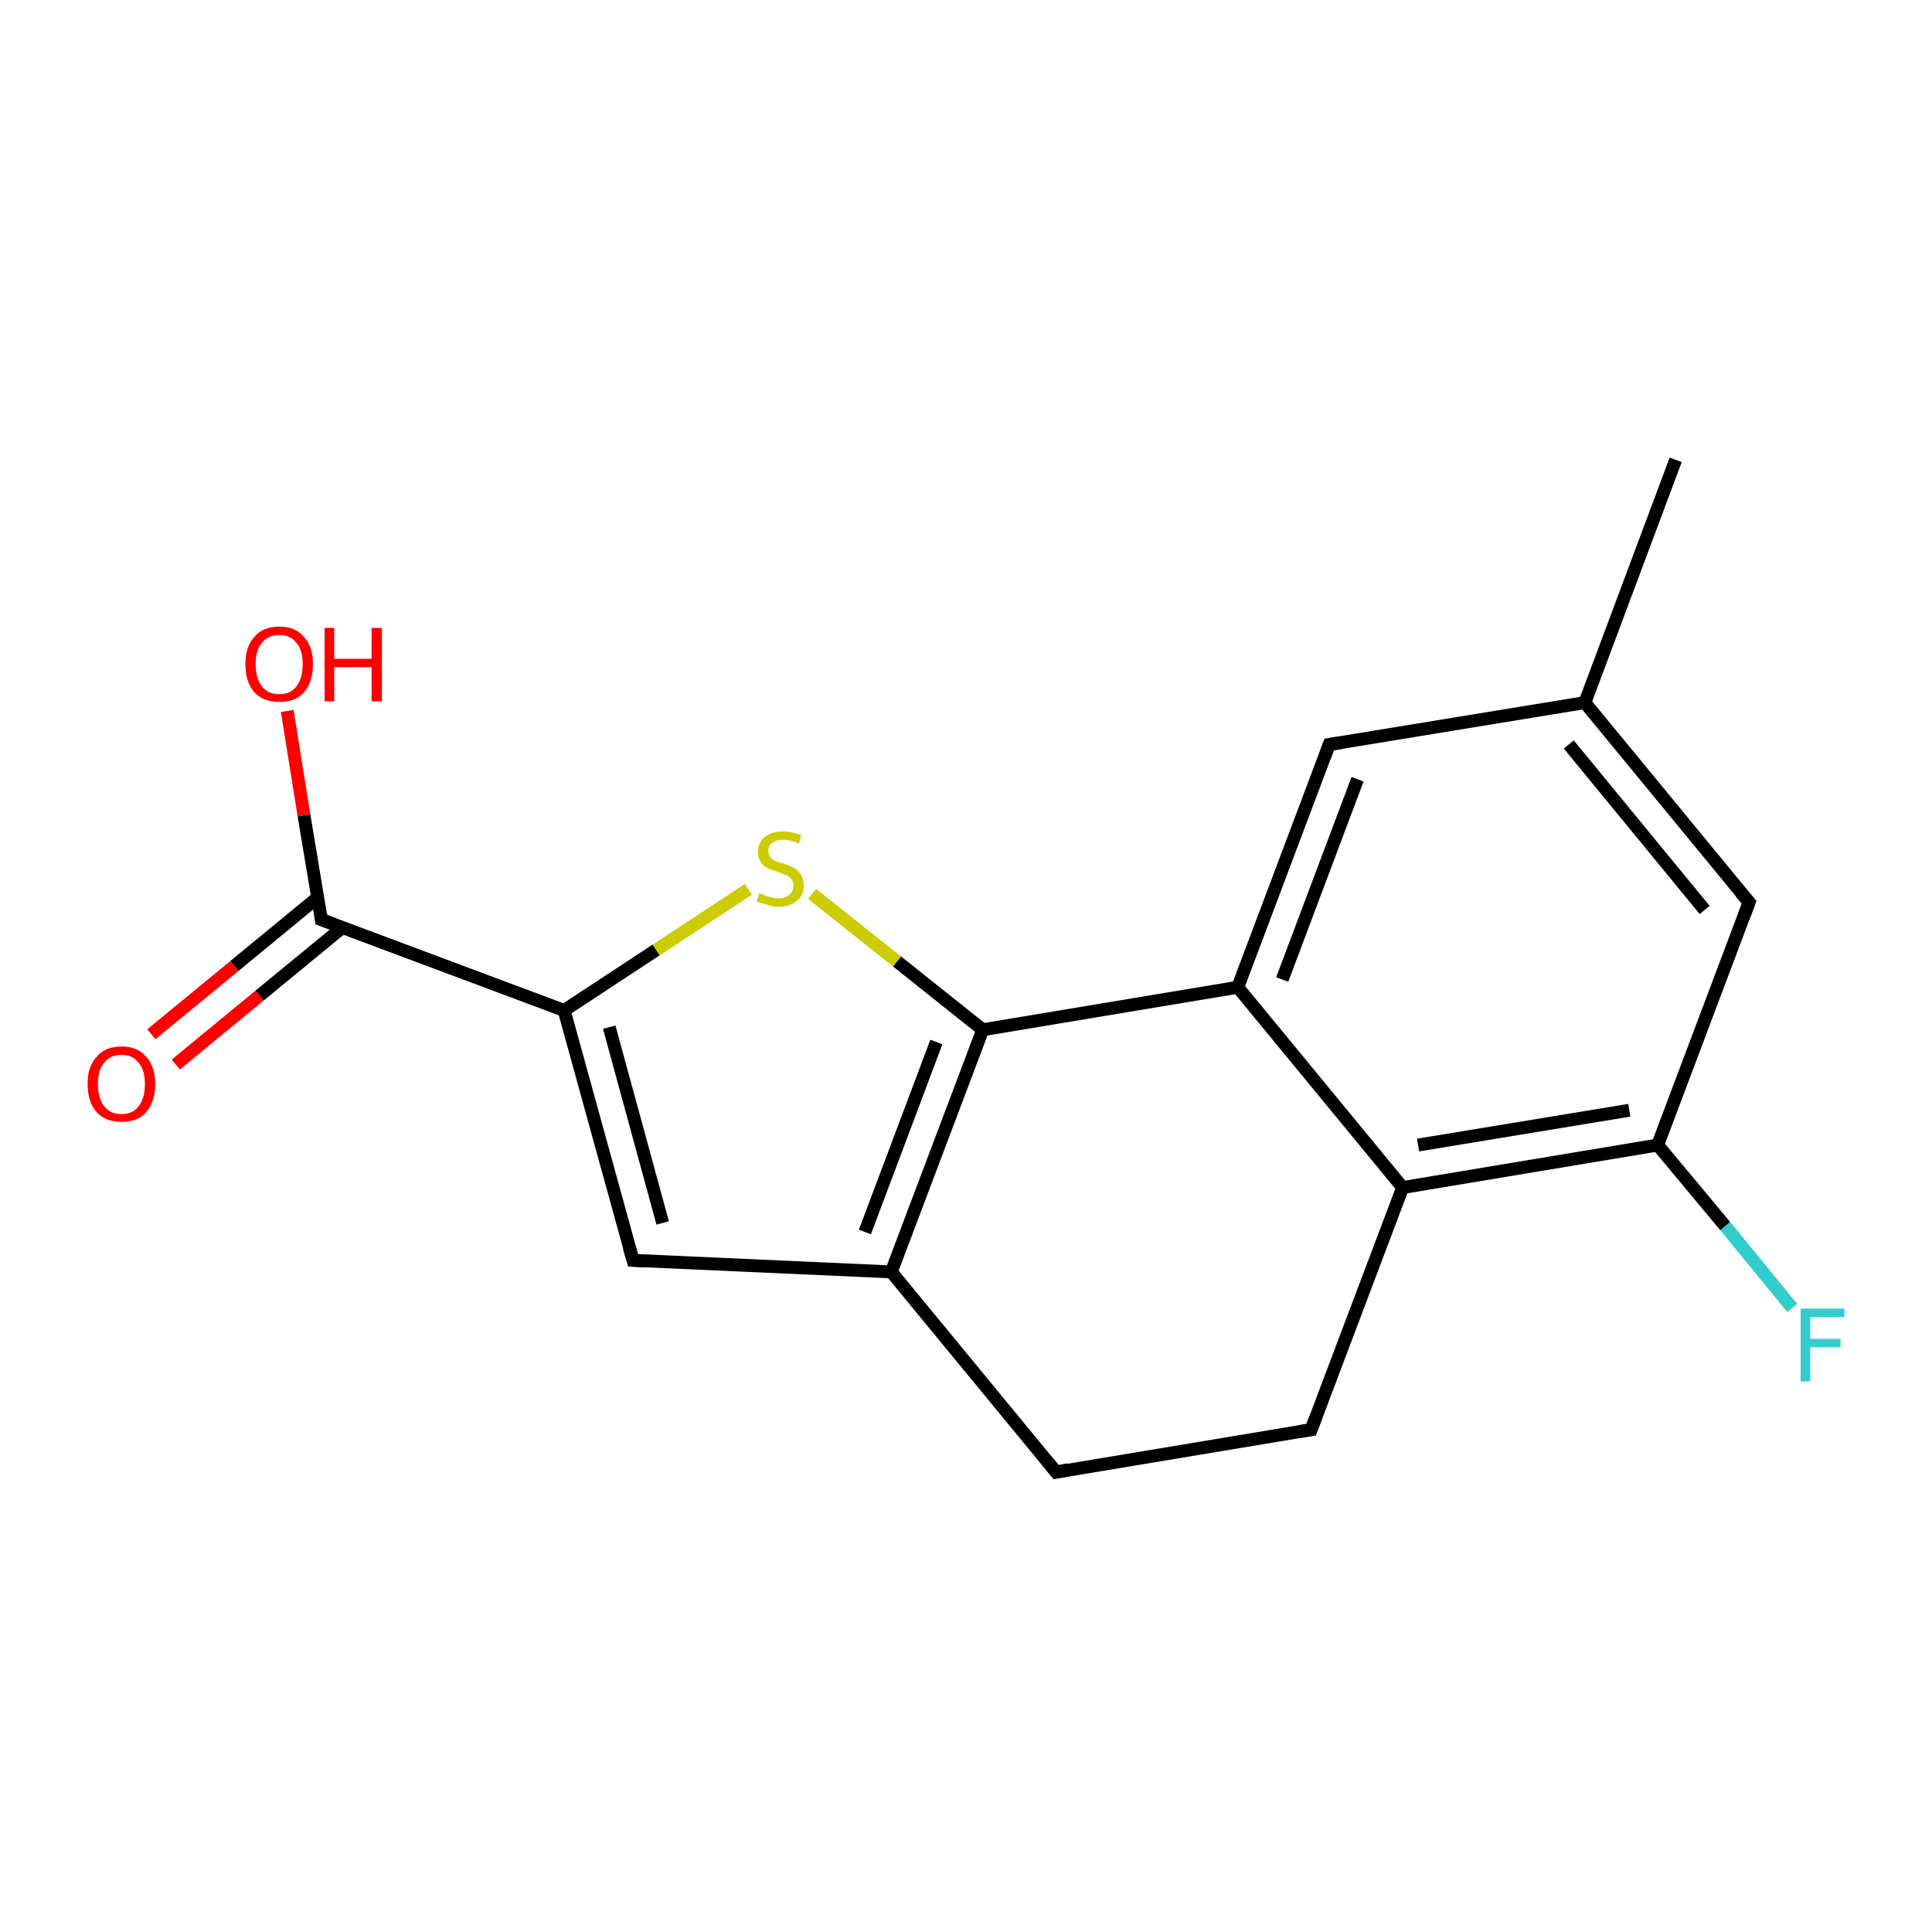 <?xml version='1.0' encoding='iso-8859-1'?>
<svg version='1.1' baseProfile='full'
              xmlns='http://www.w3.org/2000/svg'
                      xmlns:rdkit='http://www.rdkit.org/xml'
                      xmlns:xlink='http://www.w3.org/1999/xlink'
                  xml:space='preserve'
width='300px' height='300px' viewBox='0 0 300 300'>
<!-- END OF HEADER -->
<rect style='opacity:1.0;fill:#FFFFFF;stroke:none' width='300.0' height='300.0' x='0.0' y='0.0'> </rect>
<path class='bond-0 atom-0 atom-1' d='M 260.2,71.4 L 246.1,109.1' style='fill:none;fill-rule:evenodd;stroke:#000000;stroke-width:2.0px;stroke-linecap:butt;stroke-linejoin:miter;stroke-opacity:1' />
<path class='bond-1 atom-1 atom-2' d='M 246.1,109.1 L 271.6,140.1' style='fill:none;fill-rule:evenodd;stroke:#000000;stroke-width:2.0px;stroke-linecap:butt;stroke-linejoin:miter;stroke-opacity:1' />
<path class='bond-1 atom-1 atom-2' d='M 243.6,115.6 L 264.7,141.3' style='fill:none;fill-rule:evenodd;stroke:#000000;stroke-width:2.0px;stroke-linecap:butt;stroke-linejoin:miter;stroke-opacity:1' />
<path class='bond-2 atom-2 atom-3' d='M 271.6,140.1 L 257.4,177.8' style='fill:none;fill-rule:evenodd;stroke:#000000;stroke-width:2.0px;stroke-linecap:butt;stroke-linejoin:miter;stroke-opacity:1' />
<path class='bond-3 atom-3 atom-4' d='M 257.4,177.8 L 267.9,190.4' style='fill:none;fill-rule:evenodd;stroke:#000000;stroke-width:2.0px;stroke-linecap:butt;stroke-linejoin:miter;stroke-opacity:1' />
<path class='bond-3 atom-3 atom-4' d='M 267.9,190.4 L 278.3,203.1' style='fill:none;fill-rule:evenodd;stroke:#33CCCC;stroke-width:2.0px;stroke-linecap:butt;stroke-linejoin:miter;stroke-opacity:1' />
<path class='bond-4 atom-3 atom-5' d='M 257.4,177.8 L 217.8,184.4' style='fill:none;fill-rule:evenodd;stroke:#000000;stroke-width:2.0px;stroke-linecap:butt;stroke-linejoin:miter;stroke-opacity:1' />
<path class='bond-4 atom-3 atom-5' d='M 253.0,172.4 L 220.2,177.8' style='fill:none;fill-rule:evenodd;stroke:#000000;stroke-width:2.0px;stroke-linecap:butt;stroke-linejoin:miter;stroke-opacity:1' />
<path class='bond-5 atom-5 atom-6' d='M 217.8,184.4 L 203.6,222.0' style='fill:none;fill-rule:evenodd;stroke:#000000;stroke-width:2.0px;stroke-linecap:butt;stroke-linejoin:miter;stroke-opacity:1' />
<path class='bond-6 atom-6 atom-7' d='M 203.6,222.0 L 164.0,228.6' style='fill:none;fill-rule:evenodd;stroke:#000000;stroke-width:2.0px;stroke-linecap:butt;stroke-linejoin:miter;stroke-opacity:1' />
<path class='bond-7 atom-7 atom-8' d='M 164.0,228.6 L 138.4,197.5' style='fill:none;fill-rule:evenodd;stroke:#000000;stroke-width:2.0px;stroke-linecap:butt;stroke-linejoin:miter;stroke-opacity:1' />
<path class='bond-8 atom-8 atom-9' d='M 138.4,197.5 L 98.3,195.7' style='fill:none;fill-rule:evenodd;stroke:#000000;stroke-width:2.0px;stroke-linecap:butt;stroke-linejoin:miter;stroke-opacity:1' />
<path class='bond-9 atom-9 atom-10' d='M 98.3,195.7 L 87.6,156.9' style='fill:none;fill-rule:evenodd;stroke:#000000;stroke-width:2.0px;stroke-linecap:butt;stroke-linejoin:miter;stroke-opacity:1' />
<path class='bond-9 atom-9 atom-10' d='M 102.9,189.9 L 94.6,159.5' style='fill:none;fill-rule:evenodd;stroke:#000000;stroke-width:2.0px;stroke-linecap:butt;stroke-linejoin:miter;stroke-opacity:1' />
<path class='bond-10 atom-10 atom-11' d='M 87.6,156.9 L 101.9,147.5' style='fill:none;fill-rule:evenodd;stroke:#000000;stroke-width:2.0px;stroke-linecap:butt;stroke-linejoin:miter;stroke-opacity:1' />
<path class='bond-10 atom-10 atom-11' d='M 101.9,147.5 L 116.2,138.1' style='fill:none;fill-rule:evenodd;stroke:#CCCC00;stroke-width:2.0px;stroke-linecap:butt;stroke-linejoin:miter;stroke-opacity:1' />
<path class='bond-11 atom-11 atom-12' d='M 126.1,138.8 L 139.3,149.3' style='fill:none;fill-rule:evenodd;stroke:#CCCC00;stroke-width:2.0px;stroke-linecap:butt;stroke-linejoin:miter;stroke-opacity:1' />
<path class='bond-11 atom-11 atom-12' d='M 139.3,149.3 L 152.6,159.9' style='fill:none;fill-rule:evenodd;stroke:#000000;stroke-width:2.0px;stroke-linecap:butt;stroke-linejoin:miter;stroke-opacity:1' />
<path class='bond-12 atom-12 atom-13' d='M 152.6,159.9 L 192.2,153.3' style='fill:none;fill-rule:evenodd;stroke:#000000;stroke-width:2.0px;stroke-linecap:butt;stroke-linejoin:miter;stroke-opacity:1' />
<path class='bond-13 atom-13 atom-14' d='M 192.2,153.3 L 206.4,115.6' style='fill:none;fill-rule:evenodd;stroke:#000000;stroke-width:2.0px;stroke-linecap:butt;stroke-linejoin:miter;stroke-opacity:1' />
<path class='bond-13 atom-13 atom-14' d='M 199.1,152.1 L 210.8,121.0' style='fill:none;fill-rule:evenodd;stroke:#000000;stroke-width:2.0px;stroke-linecap:butt;stroke-linejoin:miter;stroke-opacity:1' />
<path class='bond-14 atom-10 atom-15' d='M 87.6,156.9 L 49.9,142.8' style='fill:none;fill-rule:evenodd;stroke:#000000;stroke-width:2.0px;stroke-linecap:butt;stroke-linejoin:miter;stroke-opacity:1' />
<path class='bond-15 atom-15 atom-16' d='M 49.9,142.8 L 47.2,126.6' style='fill:none;fill-rule:evenodd;stroke:#000000;stroke-width:2.0px;stroke-linecap:butt;stroke-linejoin:miter;stroke-opacity:1' />
<path class='bond-15 atom-15 atom-16' d='M 47.2,126.6 L 44.6,110.4' style='fill:none;fill-rule:evenodd;stroke:#FF0000;stroke-width:2.0px;stroke-linecap:butt;stroke-linejoin:miter;stroke-opacity:1' />
<path class='bond-16 atom-15 atom-17' d='M 49.4,139.3 L 36.4,150.0' style='fill:none;fill-rule:evenodd;stroke:#000000;stroke-width:2.0px;stroke-linecap:butt;stroke-linejoin:miter;stroke-opacity:1' />
<path class='bond-16 atom-15 atom-17' d='M 36.4,150.0 L 23.5,160.6' style='fill:none;fill-rule:evenodd;stroke:#FF0000;stroke-width:2.0px;stroke-linecap:butt;stroke-linejoin:miter;stroke-opacity:1' />
<path class='bond-16 atom-15 atom-17' d='M 53.2,144.0 L 40.3,154.6' style='fill:none;fill-rule:evenodd;stroke:#000000;stroke-width:2.0px;stroke-linecap:butt;stroke-linejoin:miter;stroke-opacity:1' />
<path class='bond-16 atom-15 atom-17' d='M 40.3,154.6 L 27.3,165.3' style='fill:none;fill-rule:evenodd;stroke:#FF0000;stroke-width:2.0px;stroke-linecap:butt;stroke-linejoin:miter;stroke-opacity:1' />
<path class='bond-17 atom-14 atom-1' d='M 206.4,115.6 L 246.1,109.1' style='fill:none;fill-rule:evenodd;stroke:#000000;stroke-width:2.0px;stroke-linecap:butt;stroke-linejoin:miter;stroke-opacity:1' />
<path class='bond-18 atom-13 atom-5' d='M 192.2,153.3 L 217.8,184.4' style='fill:none;fill-rule:evenodd;stroke:#000000;stroke-width:2.0px;stroke-linecap:butt;stroke-linejoin:miter;stroke-opacity:1' />
<path class='bond-19 atom-12 atom-8' d='M 152.6,159.9 L 138.4,197.5' style='fill:none;fill-rule:evenodd;stroke:#000000;stroke-width:2.0px;stroke-linecap:butt;stroke-linejoin:miter;stroke-opacity:1' />
<path class='bond-19 atom-12 atom-8' d='M 145.4,161.8 L 134.3,191.3' style='fill:none;fill-rule:evenodd;stroke:#000000;stroke-width:2.0px;stroke-linecap:butt;stroke-linejoin:miter;stroke-opacity:1' />
<path d='M 270.3,138.6 L 271.6,140.1 L 270.9,142.0' style='fill:none;stroke:#000000;stroke-width:2.0px;stroke-linecap:butt;stroke-linejoin:miter;stroke-opacity:1;' />
<path d='M 204.3,220.1 L 203.6,222.0 L 201.7,222.3' style='fill:none;stroke:#000000;stroke-width:2.0px;stroke-linecap:butt;stroke-linejoin:miter;stroke-opacity:1;' />
<path d='M 165.9,228.2 L 164.0,228.6 L 162.7,227.0' style='fill:none;stroke:#000000;stroke-width:2.0px;stroke-linecap:butt;stroke-linejoin:miter;stroke-opacity:1;' />
<path d='M 100.3,195.8 L 98.3,195.7 L 97.7,193.7' style='fill:none;stroke:#000000;stroke-width:2.0px;stroke-linecap:butt;stroke-linejoin:miter;stroke-opacity:1;' />
<path d='M 205.7,117.5 L 206.4,115.6 L 208.4,115.3' style='fill:none;stroke:#000000;stroke-width:2.0px;stroke-linecap:butt;stroke-linejoin:miter;stroke-opacity:1;' />
<path d='M 51.8,143.5 L 49.9,142.8 L 49.8,142.0' style='fill:none;stroke:#000000;stroke-width:2.0px;stroke-linecap:butt;stroke-linejoin:miter;stroke-opacity:1;' />
<path class='atom-4' d='M 279.6 203.2
L 286.4 203.2
L 286.4 204.5
L 281.1 204.5
L 281.1 207.9
L 285.8 207.9
L 285.8 209.2
L 281.1 209.2
L 281.1 214.5
L 279.6 214.5
L 279.6 203.2
' fill='#33CCCC'/>
<path class='atom-11' d='M 117.9 138.7
Q 118.1 138.7, 118.6 139.0
Q 119.1 139.2, 119.7 139.3
Q 120.3 139.5, 120.9 139.5
Q 121.9 139.5, 122.6 138.9
Q 123.2 138.4, 123.2 137.5
Q 123.2 136.9, 122.9 136.5
Q 122.6 136.1, 122.1 135.9
Q 121.6 135.7, 120.8 135.4
Q 119.8 135.1, 119.2 134.8
Q 118.6 134.6, 118.2 133.9
Q 117.7 133.3, 117.7 132.3
Q 117.7 130.9, 118.7 130.0
Q 119.7 129.1, 121.6 129.1
Q 122.9 129.1, 124.4 129.7
L 124.1 131.0
Q 122.7 130.4, 121.7 130.4
Q 120.5 130.4, 119.9 130.9
Q 119.3 131.3, 119.3 132.1
Q 119.3 132.7, 119.6 133.1
Q 120.0 133.5, 120.4 133.7
Q 120.9 133.9, 121.7 134.1
Q 122.7 134.4, 123.3 134.8
Q 123.9 135.1, 124.3 135.7
Q 124.8 136.4, 124.8 137.5
Q 124.8 139.1, 123.7 139.9
Q 122.7 140.8, 120.9 140.8
Q 119.9 140.8, 119.2 140.5
Q 118.4 140.3, 117.5 140.0
L 117.9 138.7
' fill='#CCCC00'/>
<path class='atom-16' d='M 38.1 103.1
Q 38.1 100.4, 39.5 98.9
Q 40.8 97.3, 43.4 97.3
Q 45.9 97.3, 47.2 98.9
Q 48.6 100.4, 48.6 103.1
Q 48.6 105.9, 47.2 107.5
Q 45.9 109.0, 43.4 109.0
Q 40.9 109.0, 39.5 107.5
Q 38.1 105.9, 38.1 103.1
M 43.4 107.8
Q 45.1 107.8, 46.0 106.6
Q 47.0 105.4, 47.0 103.1
Q 47.0 100.9, 46.0 99.8
Q 45.1 98.6, 43.4 98.6
Q 41.6 98.6, 40.7 99.8
Q 39.7 100.9, 39.7 103.1
Q 39.7 105.4, 40.7 106.6
Q 41.6 107.8, 43.4 107.8
' fill='#FF0000'/>
<path class='atom-16' d='M 50.4 97.5
L 51.9 97.5
L 51.9 102.3
L 57.7 102.3
L 57.7 97.5
L 59.3 97.5
L 59.3 108.9
L 57.7 108.9
L 57.7 103.6
L 51.9 103.6
L 51.9 108.9
L 50.4 108.9
L 50.4 97.5
' fill='#FF0000'/>
<path class='atom-17' d='M 13.6 168.3
Q 13.6 165.6, 15.0 164.1
Q 16.3 162.5, 18.9 162.5
Q 21.4 162.5, 22.7 164.1
Q 24.1 165.6, 24.1 168.3
Q 24.1 171.1, 22.7 172.7
Q 21.4 174.2, 18.9 174.2
Q 16.4 174.2, 15.0 172.7
Q 13.6 171.1, 13.6 168.3
M 18.9 173.0
Q 20.6 173.0, 21.5 171.8
Q 22.5 170.6, 22.5 168.3
Q 22.5 166.1, 21.5 165.0
Q 20.6 163.8, 18.9 163.8
Q 17.1 163.8, 16.2 165.0
Q 15.2 166.1, 15.2 168.3
Q 15.2 170.6, 16.2 171.8
Q 17.1 173.0, 18.9 173.0
' fill='#FF0000'/>
</svg>
